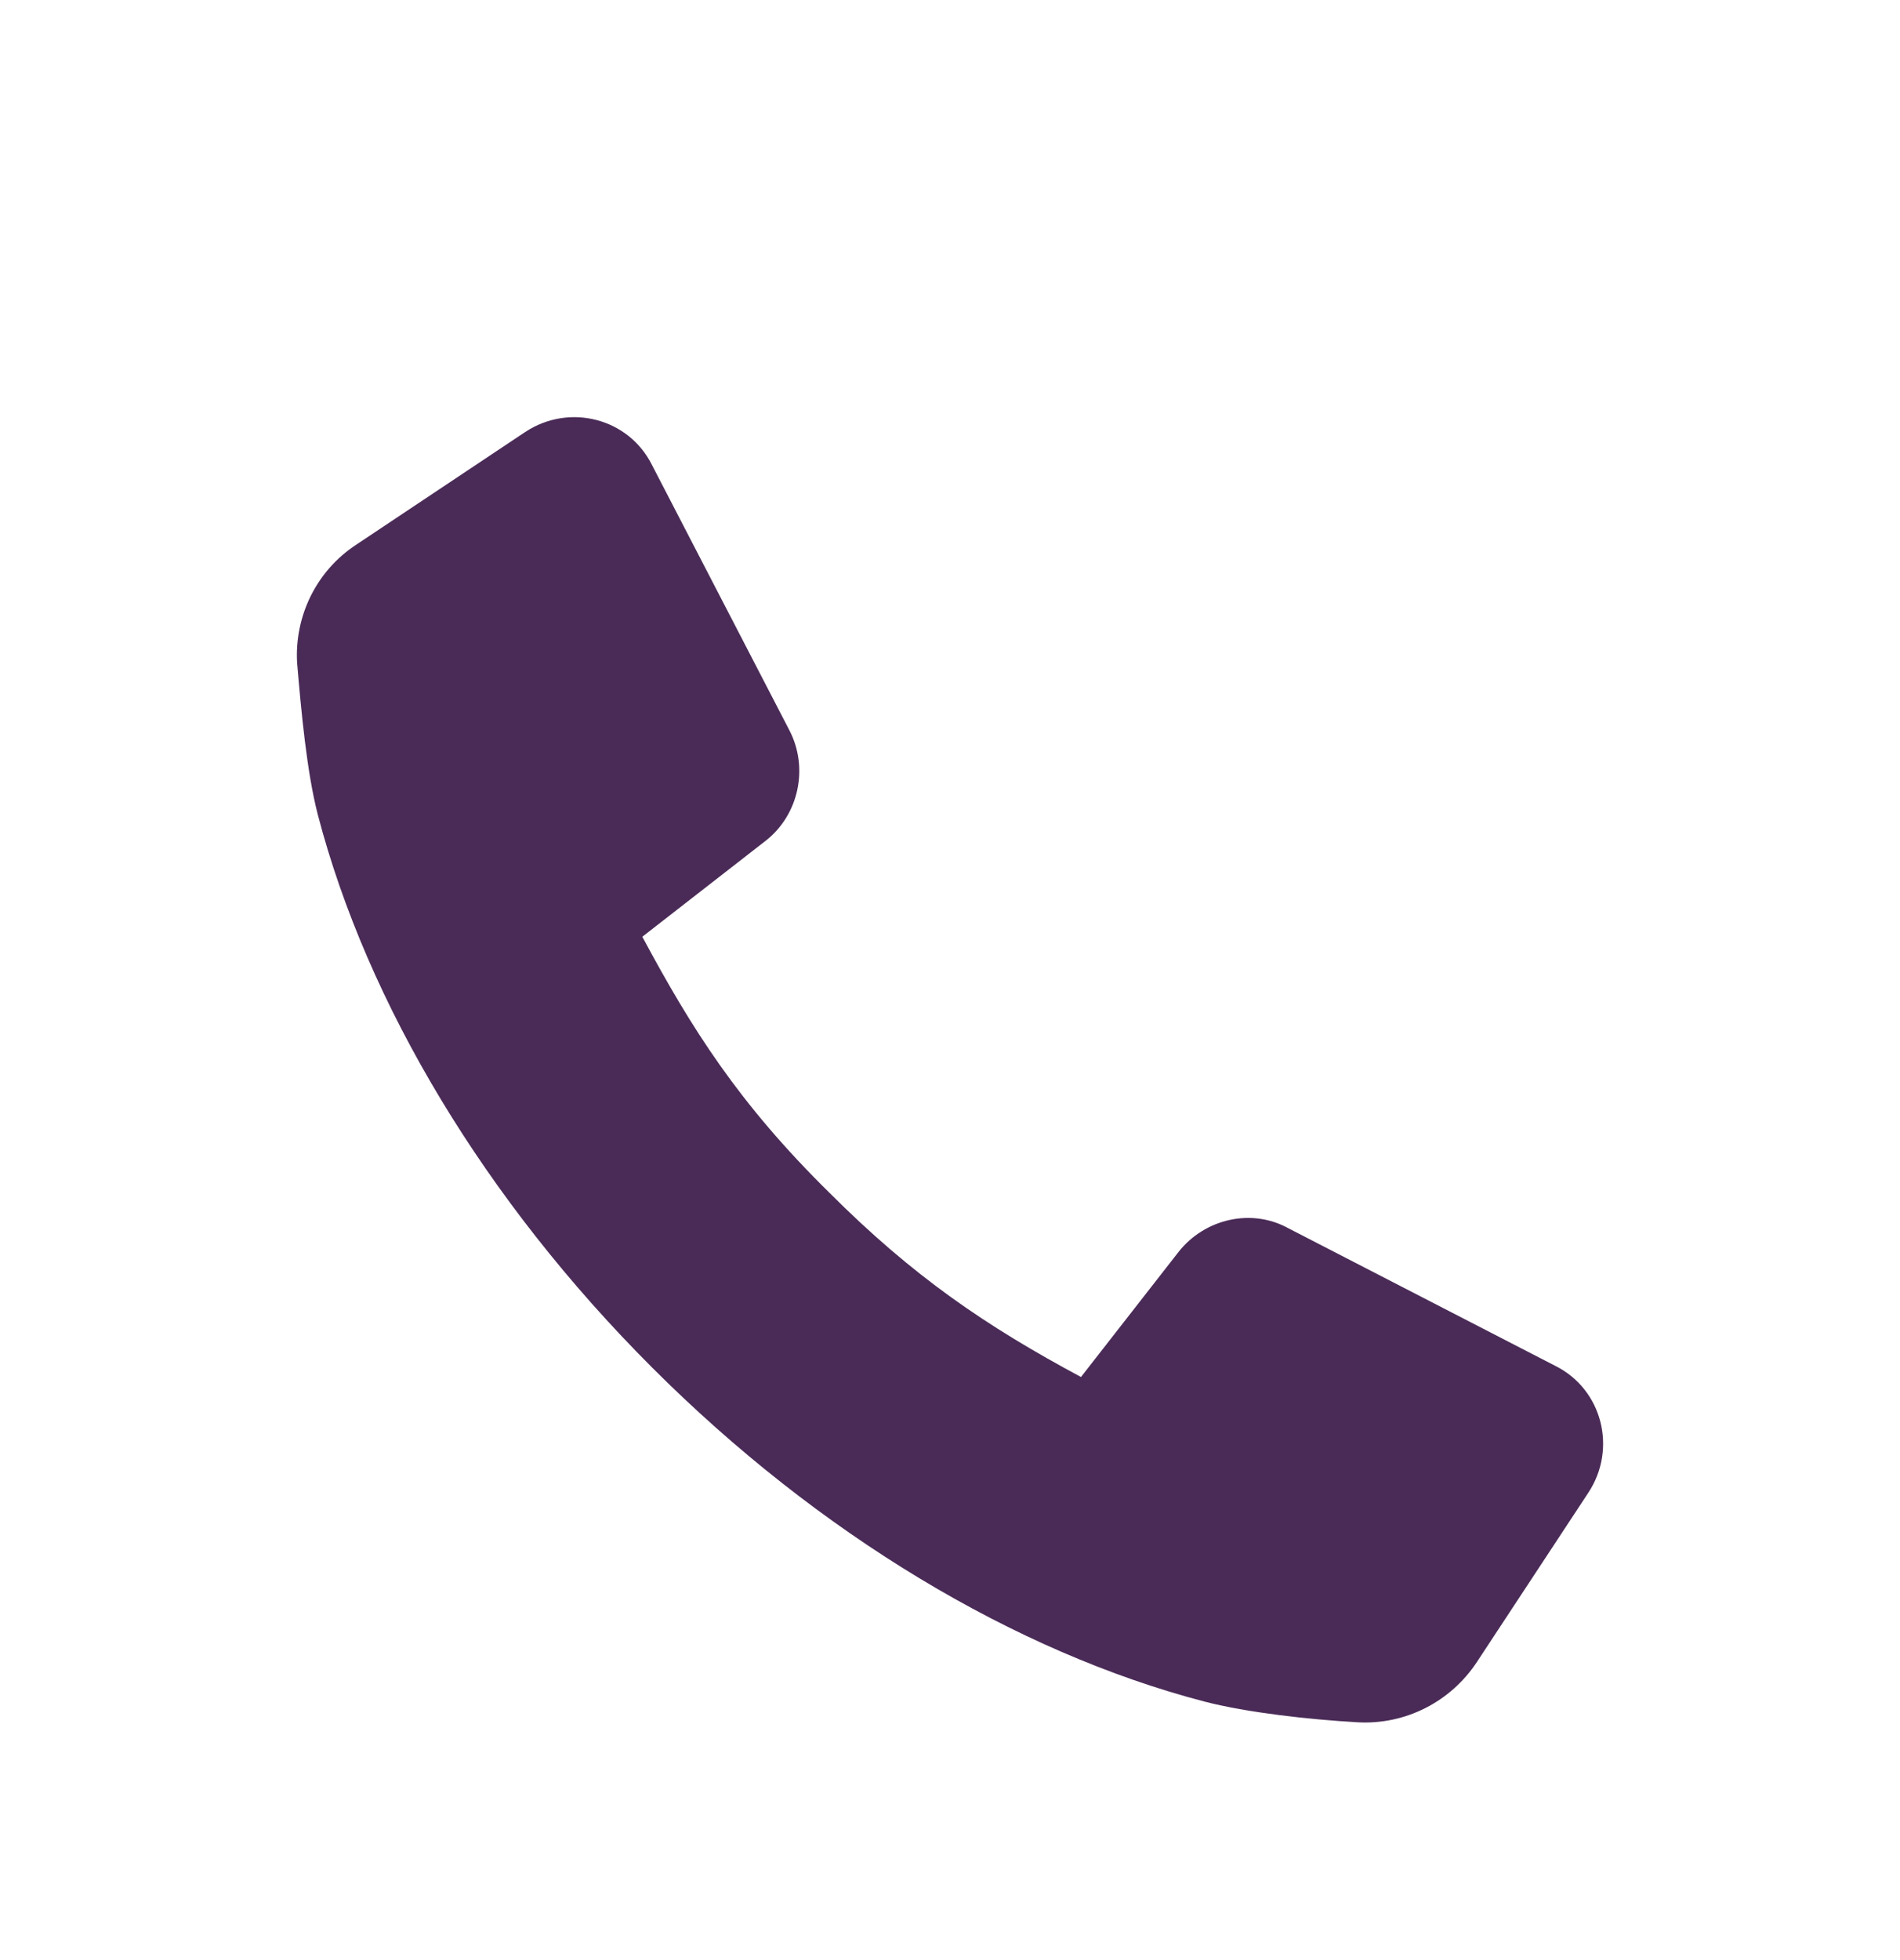 <svg width="32" height="33" viewBox="0 0 32 33" fill="none" xmlns="http://www.w3.org/2000/svg">
    <g id="Frame 39822">
        <g id="Group">
            <path id="Vector"
                  d="M24.877 27.977C24.436 28.649 23.672 29.043 22.861 28.996C22.051 28.95 21.009 28.834 20.291 28.649C17.094 27.815 13.782 25.823 10.98 23.021C8.177 20.218 6.185 16.906 5.351 13.71C5.166 12.992 5.073 11.973 5.004 11.162C4.958 10.374 5.328 9.61 6 9.17L8.849 7.271C9.59 6.784 10.586 7.039 10.98 7.827L13.296 12.297C13.62 12.922 13.458 13.71 12.902 14.15L10.818 15.771C11.651 17.323 12.439 18.574 13.967 20.079C15.38 21.492 16.608 22.326 18.206 23.183L19.851 21.075C20.291 20.519 21.078 20.334 21.703 20.681L26.197 22.997C26.984 23.391 27.239 24.387 26.753 25.128L24.877 27.977Z"
                  fill="#4A2B57"/>
        </g>
    </g>
</svg>
